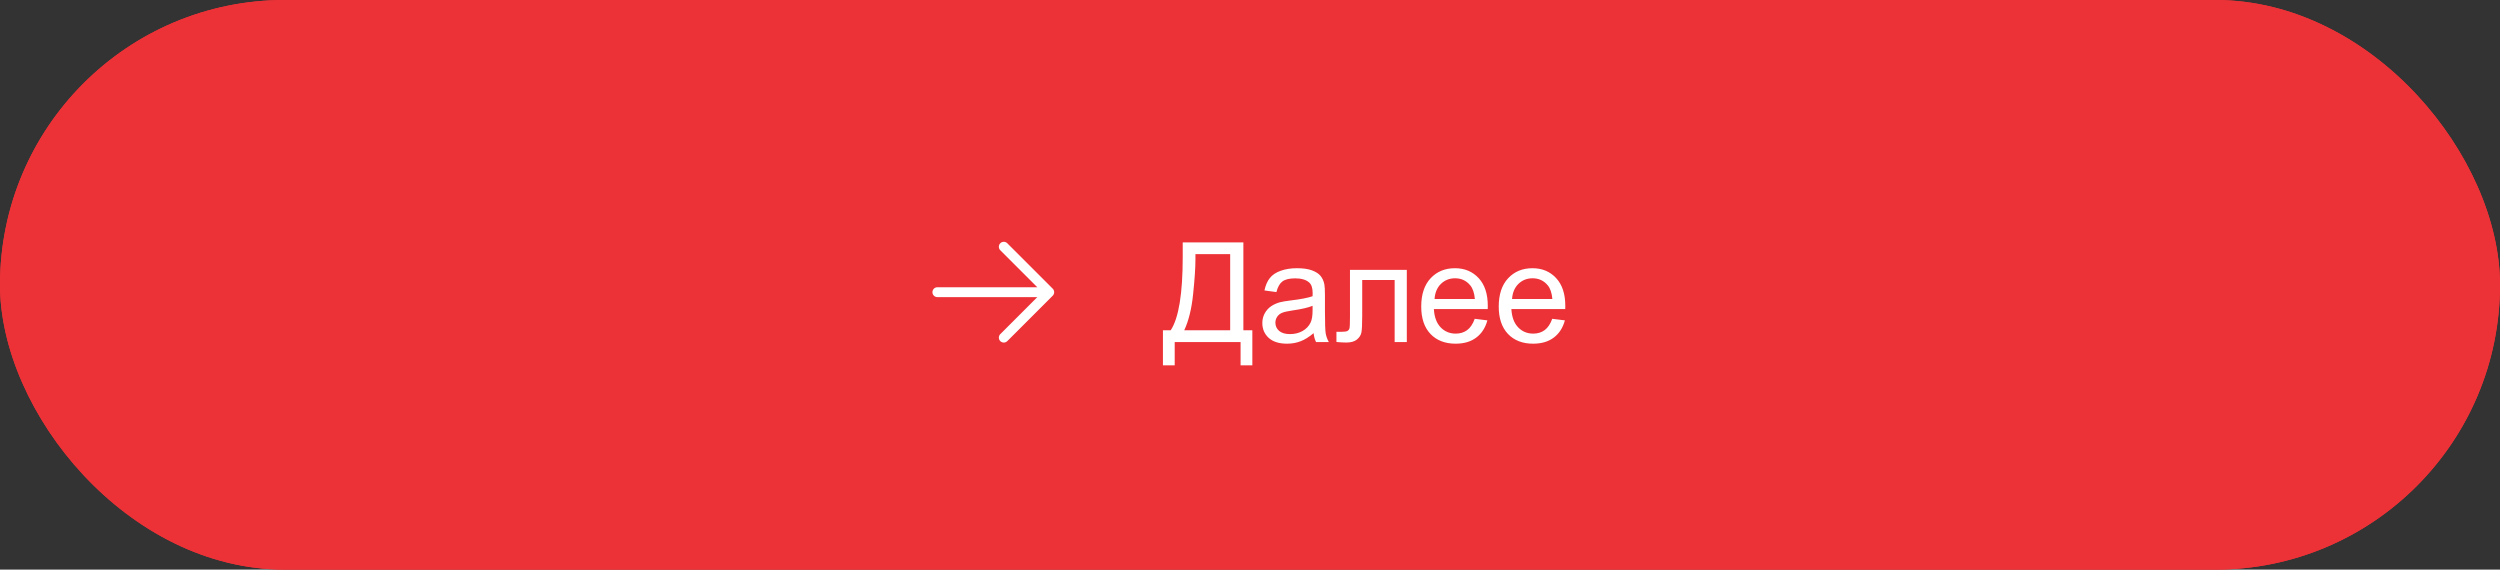 <?xml version="1.0" encoding="UTF-8"?> <svg xmlns="http://www.w3.org/2000/svg" width="395" height="90" viewBox="0 0 395 90" fill="none"><rect x="0" y="0" width="395" height="90" fill="#333333" stroke="none"/><g data-figma-bg-blur-radius="12.1824"><rect width="395" height="90" rx="45" fill="#ED3237"></rect><rect width="395" height="90" rx="45" fill="#ED3237"></rect></g><path d="M186.87 38.296H196.452V52.186H197.87V57.718H196.012V54.044H185.603V57.718H183.744V52.186H184.969C186.236 50.274 186.87 46.41 186.87 40.595V38.296ZM194.368 40.155H188.879V40.96C188.879 42.3 188.757 44.133 188.514 46.46C188.277 48.781 187.808 50.689 187.106 52.186H194.368V40.155ZM207.549 52.637C206.833 53.246 206.142 53.676 205.476 53.926C204.817 54.177 204.108 54.302 203.349 54.302C202.095 54.302 201.132 53.998 200.459 53.389C199.786 52.773 199.449 51.989 199.449 51.037C199.449 50.478 199.575 49.97 199.825 49.511C200.083 49.046 200.416 48.673 200.824 48.394C201.24 48.115 201.705 47.904 202.221 47.76C202.6 47.66 203.173 47.563 203.939 47.47C205.501 47.284 206.65 47.062 207.388 46.804C207.395 46.539 207.398 46.371 207.398 46.299C207.398 45.512 207.216 44.956 206.851 44.634C206.356 44.197 205.622 43.979 204.648 43.979C203.739 43.979 203.066 44.14 202.629 44.462C202.199 44.778 201.881 45.34 201.673 46.149L199.782 45.891C199.954 45.082 200.237 44.43 200.631 43.936C201.025 43.435 201.594 43.052 202.339 42.787C203.084 42.514 203.947 42.378 204.928 42.378C205.902 42.378 206.693 42.493 207.302 42.722C207.91 42.951 208.358 43.241 208.645 43.592C208.931 43.936 209.132 44.373 209.246 44.903C209.311 45.232 209.343 45.827 209.343 46.686V49.264C209.343 51.062 209.382 52.2 209.461 52.68C209.547 53.153 209.712 53.608 209.955 54.044H207.936C207.735 53.643 207.606 53.174 207.549 52.637ZM207.388 48.319C206.686 48.605 205.633 48.849 204.229 49.049C203.435 49.164 202.872 49.293 202.543 49.436C202.214 49.579 201.959 49.791 201.78 50.07C201.601 50.342 201.512 50.646 201.512 50.983C201.512 51.498 201.705 51.928 202.092 52.272C202.486 52.616 203.059 52.788 203.811 52.788C204.555 52.788 205.218 52.627 205.798 52.304C206.378 51.975 206.804 51.527 207.076 50.961C207.284 50.525 207.388 49.88 207.388 49.028V48.319ZM213.296 42.636H222.276V54.044H220.354V44.237H215.229V49.919C215.229 51.244 215.187 52.118 215.101 52.541C215.015 52.963 214.778 53.332 214.392 53.647C214.005 53.962 213.446 54.12 212.716 54.12C212.265 54.12 211.745 54.091 211.158 54.034V52.422H212.007C212.408 52.422 212.694 52.383 212.866 52.304C213.038 52.218 213.153 52.086 213.21 51.907C213.267 51.728 213.296 51.144 213.296 50.156V42.636ZM233.008 50.371L235.006 50.618C234.691 51.785 234.107 52.691 233.255 53.335C232.403 53.98 231.314 54.302 229.989 54.302C228.321 54.302 226.996 53.79 226.015 52.766C225.041 51.735 224.554 50.292 224.554 48.437C224.554 46.518 225.048 45.028 226.036 43.968C227.024 42.908 228.306 42.378 229.882 42.378C231.407 42.378 232.653 42.898 233.62 43.936C234.587 44.974 235.07 46.435 235.07 48.319C235.07 48.433 235.067 48.605 235.06 48.834H226.552C226.623 50.088 226.978 51.047 227.615 51.713C228.253 52.379 229.048 52.712 230 52.712C230.709 52.712 231.314 52.526 231.815 52.154C232.317 51.781 232.714 51.187 233.008 50.371ZM226.659 47.245H233.029C232.943 46.285 232.7 45.565 232.299 45.085C231.683 44.341 230.884 43.968 229.903 43.968C229.015 43.968 228.267 44.266 227.658 44.86C227.057 45.454 226.724 46.249 226.659 47.245ZM245.254 50.371L247.252 50.618C246.937 51.785 246.353 52.691 245.501 53.335C244.649 53.98 243.56 54.302 242.235 54.302C240.567 54.302 239.242 53.79 238.261 52.766C237.287 51.735 236.8 50.292 236.8 48.437C236.8 46.518 237.294 45.028 238.282 43.968C239.271 42.908 240.552 42.378 242.128 42.378C243.653 42.378 244.899 42.898 245.866 43.936C246.833 44.974 247.316 46.435 247.316 48.319C247.316 48.433 247.313 48.605 247.306 48.834H238.798C238.869 50.088 239.224 51.047 239.861 51.713C240.499 52.379 241.294 52.712 242.246 52.712C242.955 52.712 243.56 52.526 244.062 52.154C244.563 51.781 244.96 51.187 245.254 50.371ZM238.905 47.245H245.275C245.189 46.285 244.946 45.565 244.545 45.085C243.929 44.341 243.131 43.968 242.149 43.968C241.261 43.968 240.513 44.266 239.904 44.86C239.303 45.454 238.97 46.249 238.905 47.245Z" fill="white"></path><path d="M148.105 46.947L163.893 46.946L158.046 52.793C157.9 52.94 157.818 53.138 157.818 53.345C157.818 53.552 157.9 53.751 158.046 53.898C158.193 54.044 158.391 54.126 158.599 54.126C158.806 54.126 159.004 54.044 159.151 53.898L166.331 46.718C166.477 46.571 166.56 46.373 166.56 46.165C166.56 45.958 166.477 45.76 166.331 45.613L159.151 38.433C159.004 38.287 158.806 38.204 158.599 38.204C158.391 38.204 158.193 38.287 158.046 38.433C157.9 38.58 157.818 38.778 157.818 38.985C157.818 39.193 157.9 39.391 158.046 39.538L163.893 45.385L148.105 45.384C148.002 45.384 147.901 45.404 147.806 45.443C147.711 45.483 147.625 45.54 147.552 45.613C147.48 45.685 147.422 45.772 147.383 45.866C147.344 45.961 147.323 46.063 147.323 46.165C147.323 46.268 147.344 46.37 147.383 46.464C147.422 46.559 147.48 46.645 147.552 46.718C147.625 46.791 147.711 46.848 147.806 46.887C147.901 46.927 148.002 46.947 148.105 46.947Z" fill="white"></path><defs><clipPath id="bgblur_0_524_101_clip_path" transform="translate(12.182 12.182)"><rect width="395" height="90" rx="45"></rect></clipPath></defs></svg> 